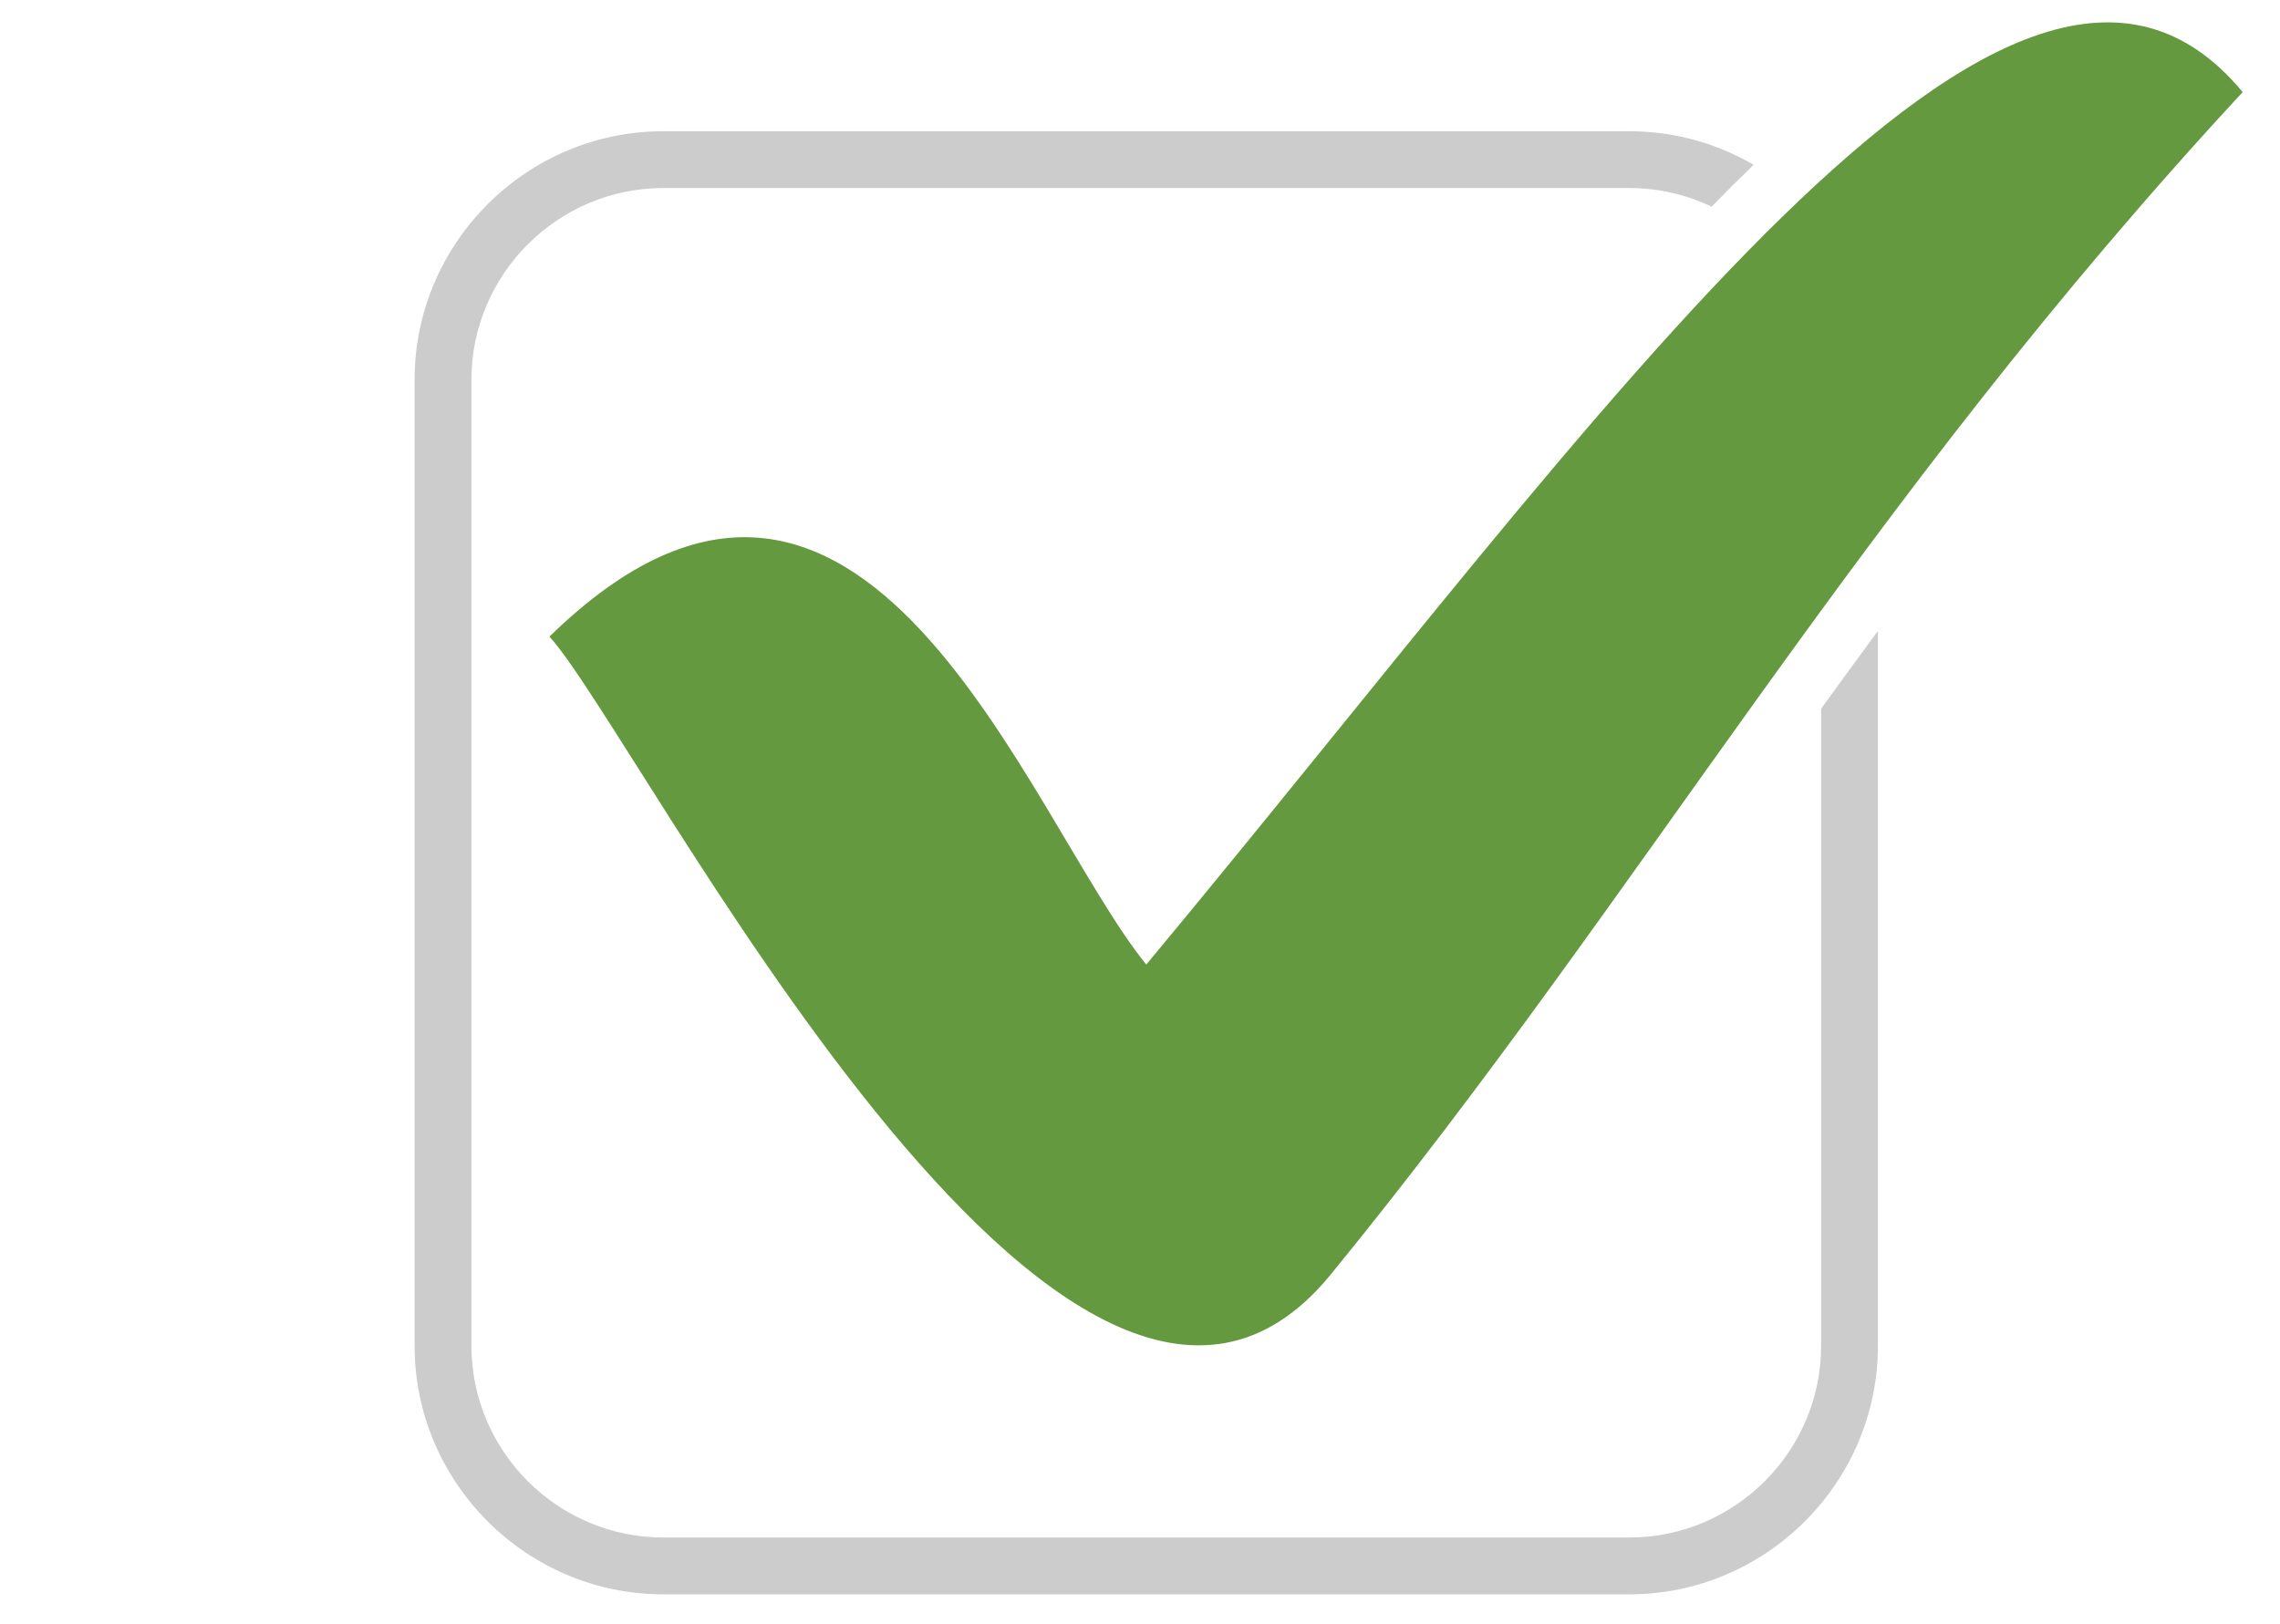 <?xml version="1.0" encoding="utf-8"?>
<!-- Generator: Adobe Illustrator 16.0.0, SVG Export Plug-In . SVG Version: 6.00 Build 0)  -->
<!DOCTYPE svg PUBLIC "-//W3C//DTD SVG 1.1//EN" "http://www.w3.org/Graphics/SVG/1.1/DTD/svg11.dtd">
<svg version="1.1" id="Capa_1" xmlns="http://www.w3.org/2000/svg" xmlns:xlink="http://www.w3.org/1999/xlink" x="0px" y="0px"
	 width="1426.37px" height="1016px" viewBox="-236.37 0 1426.37 1016" enable-background="new -236.37 0 1426.37 1016"
	 xml:space="preserve">
<g>
	<path fill="#CCCCCC" d="M178.528,117.652h604.426c18.383,0,35.836,4.202,51.446,11.67c8.304-8.516,17.104-17.323,26.313-26.223
		c-22.917-13.332-49.492-20.98-77.771-20.98H178.518C92.979,82.119,23,152.098,23,237.637v604.426
		c0,85.539,69.979,155.52,155.518,155.52h604.426c85.539,0,155.519-69.979,155.519-155.52V394.767
		c-11.893,16.135-23.724,32.359-35.533,48.625v398.661c0,65.988-53.986,119.976-119.976,119.976H178.528
		c-65.987,0-119.975-53.986-119.975-119.976V237.627C58.554,171.639,112.54,117.652,178.528,117.652L178.528,117.652z"/>
	<path fill="#64993F" d="M107.35,398.354c196.423-191.868,298.57,112.789,373.387,205.181
		C769.993,255.918,1024.041-114.718,1166.64,57.63C925.078,318.48,791.076,558.911,596.065,797.55
		C432.705,997.45,162.999,458.659,107.35,398.354L107.35,398.354z"/>
</g>
</svg>
